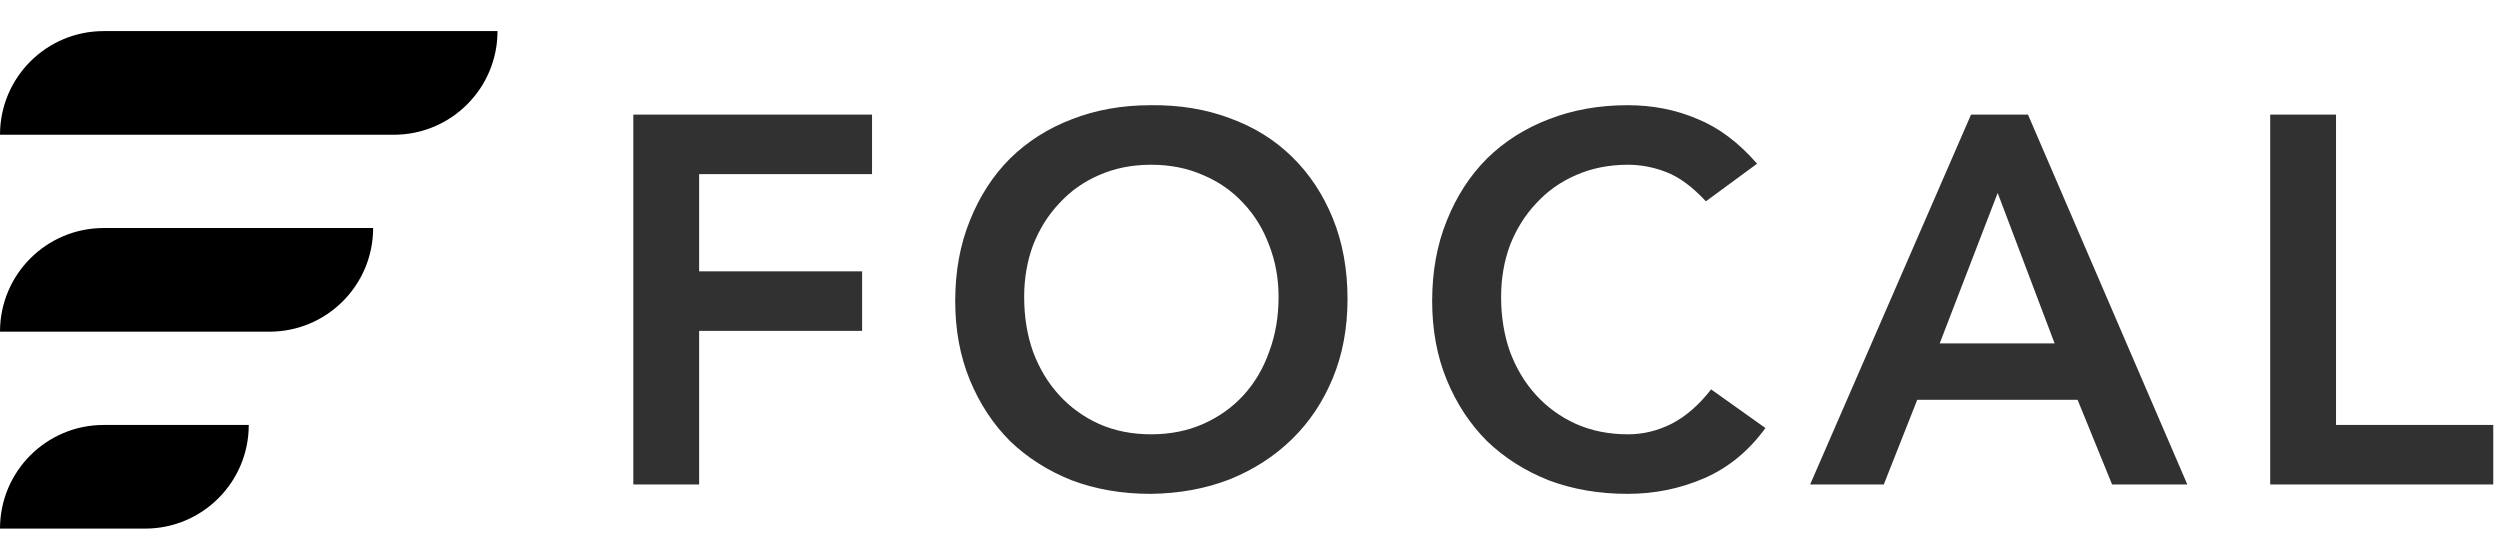 <svg width="4020" height="900" viewBox="0 0 4020 900" fill="none" xmlns="http://www.w3.org/2000/svg">
<g clip-path="url(#clip0_276_503)">
<path d="M1018.36 184.28H1402.24V280.04H1124.2V436.28H1386.28V532.04H1124.2V779H1018.36V184.28ZM1535.98 484.16C1535.98 436.56 1543.82 393.44 1559.5 354.8C1575.18 315.6 1596.74 282.28 1624.18 254.84C1652.18 227.4 1685.22 206.4 1723.3 191.84C1761.94 176.72 1804.22 169.16 1850.14 169.16C1896.62 168.6 1939.18 175.6 1977.82 190.16C2016.46 204.16 2049.78 224.88 2077.78 252.32C2105.78 279.76 2127.62 312.8 2143.3 351.44C2158.98 390.08 2166.82 433.2 2166.82 480.8C2166.82 527.28 2158.98 569.56 2143.3 607.64C2127.62 645.72 2105.78 678.48 2077.78 705.92C2049.78 733.36 2016.46 754.92 1977.82 770.6C1939.18 785.72 1896.62 793.56 1850.14 794.12C1804.22 794.12 1761.94 786.84 1723.3 772.28C1685.22 757.16 1652.18 736.16 1624.18 709.28C1596.74 681.84 1575.18 649.08 1559.5 611C1543.82 572.92 1535.98 530.64 1535.98 484.16ZM1646.86 477.44C1646.86 509.36 1651.62 538.76 1661.14 565.64C1671.22 592.52 1685.22 615.76 1703.14 635.36C1721.06 654.96 1742.34 670.36 1766.98 681.56C1792.18 692.76 1820.18 698.36 1850.98 698.36C1881.78 698.36 1909.78 692.76 1934.98 681.56C1960.18 670.36 1981.74 654.96 1999.66 635.36C2017.58 615.76 2031.3 592.52 2040.82 565.64C2050.9 538.76 2055.94 509.36 2055.94 477.44C2055.94 447.76 2050.9 420.04 2040.82 394.28C2031.3 368.52 2017.58 346.12 1999.66 327.08C1981.74 307.48 1960.18 292.36 1934.98 281.72C1909.78 270.52 1881.78 264.92 1850.98 264.92C1820.18 264.92 1792.18 270.52 1766.98 281.72C1742.34 292.36 1721.06 307.48 1703.14 327.08C1685.22 346.12 1671.22 368.52 1661.14 394.28C1651.62 420.04 1646.86 447.76 1646.86 477.44ZM2743.07 323.72C2721.23 300.2 2699.95 284.52 2679.23 276.68C2659.07 268.84 2638.63 264.92 2617.91 264.92C2587.11 264.92 2559.11 270.52 2533.91 281.72C2509.27 292.36 2487.99 307.48 2470.07 327.08C2452.15 346.12 2438.15 368.52 2428.07 394.28C2418.55 420.04 2413.79 447.76 2413.79 477.44C2413.79 509.36 2418.55 538.76 2428.07 565.64C2438.15 592.52 2452.15 615.76 2470.07 635.36C2487.99 654.96 2509.27 670.36 2533.91 681.56C2559.11 692.76 2587.11 698.36 2617.91 698.36C2641.99 698.36 2665.23 692.76 2687.63 681.56C2710.59 669.8 2731.87 651.32 2751.47 626.12L2838.83 688.28C2811.95 725.24 2779.19 752.12 2740.55 768.92C2701.91 785.72 2660.75 794.12 2617.07 794.12C2571.15 794.12 2528.87 786.84 2490.23 772.28C2452.15 757.16 2419.11 736.16 2391.11 709.28C2363.67 681.84 2342.11 649.08 2326.43 611C2310.75 572.92 2302.91 530.64 2302.91 484.16C2302.91 436.56 2310.75 393.44 2326.43 354.8C2342.11 315.6 2363.67 282.28 2391.11 254.84C2419.11 227.4 2452.15 206.4 2490.23 191.84C2528.87 176.72 2571.15 169.16 2617.07 169.16C2657.39 169.16 2694.63 176.44 2728.79 191C2763.51 205 2795.71 229.08 2825.39 263.24L2743.07 323.72ZM3169.43 184.28H3260.99L3517.19 779H3396.23L3340.79 642.92H3082.91L3029.15 779H2910.71L3169.43 184.28ZM3303.83 552.2L3212.27 310.28L3119.03 552.2H3303.83ZM3650.48 184.28H3756.32V683.24H4009.16V779H3650.48V184.28Z" fill="#313131"/>
<path d="M0 216.667C0 124.619 74.619 50 166.667 50H800V50C800 142.047 725.381 216.667 633.333 216.667H0V216.667Z" fill="black"/>
<path d="M0 533.334C0 441.286 74.619 366.667 166.667 366.667H600V366.667C600 458.714 525.381 533.334 433.333 533.334H0V533.334Z" fill="black"/>
<path d="M0 850C0 757.952 74.619 683.333 166.667 683.333H400V683.333C400 775.38 325.381 850 233.333 850H0V850Z" fill="black"/>
</g>
<defs>
<clipPath id="clip0_276_503">
<rect width="4020" height="900" fill="white"/>
</clipPath>
</defs>
</svg>

